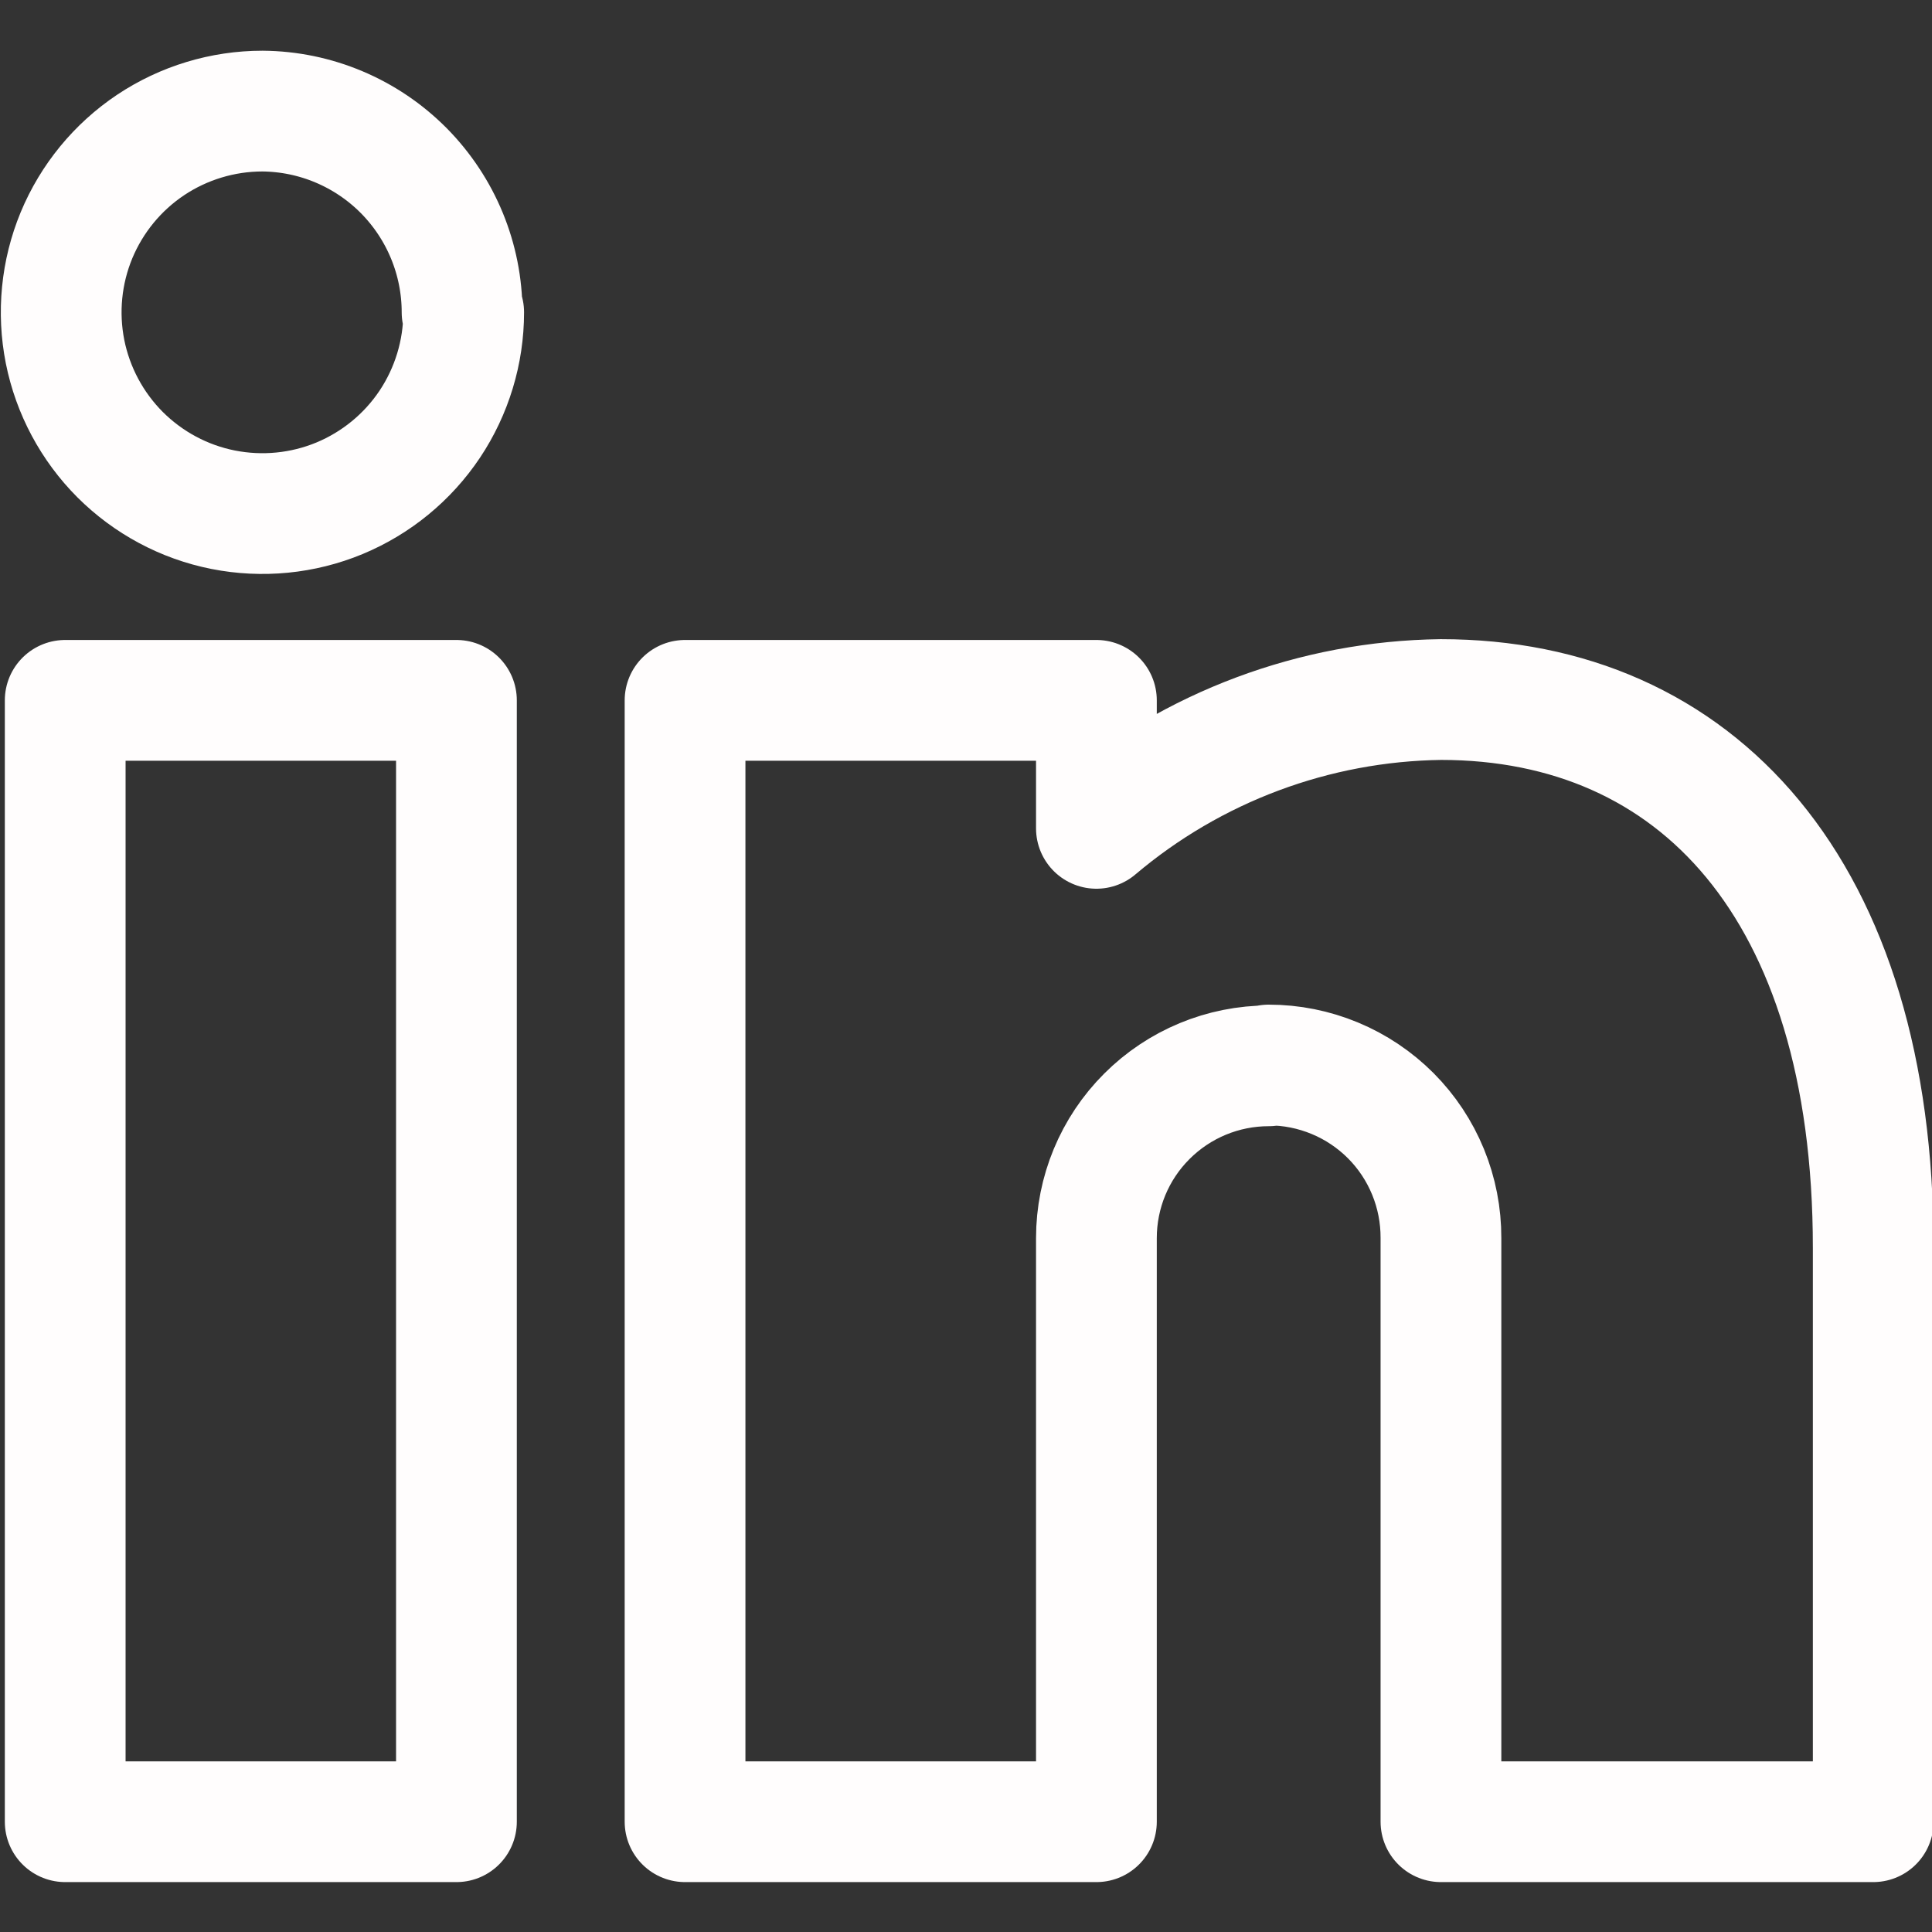 <svg width="24" height="24" viewBox="0 0 24 24" fill="none" xmlns="http://www.w3.org/2000/svg">
<rect x="0" y="0" width="24" height="24" fill="#333333" stroke="none"/>
<g clip-path="url(#clip0_3639_89)">
<path d="M5.67 22.63H0.81V8.7H5.67V22.63ZM15.76 13.24C15.192 13.24 14.648 13.466 14.247 13.867C13.845 14.268 13.62 14.812 13.62 15.38V22.63H8.51V8.7H13.62V10.29C14.818 9.276 16.331 8.71 17.9 8.69C21.07 8.69 23.27 11.04 23.27 15.5V22.63H17.9V15.38C17.901 15.098 17.847 14.819 17.74 14.558C17.633 14.297 17.476 14.06 17.277 13.86C17.078 13.661 16.842 13.502 16.581 13.394C16.321 13.286 16.042 13.23 15.76 13.23V13.24ZM5.76 3.88C5.76 4.374 5.613 4.858 5.339 5.269C5.064 5.68 4.674 6 4.217 6.19C3.76 6.379 3.257 6.428 2.772 6.332C2.287 6.236 1.842 5.997 1.492 5.648C1.143 5.298 0.905 4.853 0.808 4.368C0.712 3.883 0.761 3.38 0.95 2.923C1.14 2.466 1.46 2.076 1.871 1.801C2.282 1.527 2.766 1.38 3.26 1.38C3.92 1.385 4.55 1.651 5.015 2.119C5.479 2.588 5.74 3.22 5.74 3.88H5.76Z" stroke="#FFFDFD" stroke-width="1.5" stroke-linecap="round" stroke-linejoin="round"/>
</g>
<defs>
<clipPath id="clip0_3639_89">
<rect width="24" height="24" fill="white"/>
</clipPath>
</defs>
</svg>
